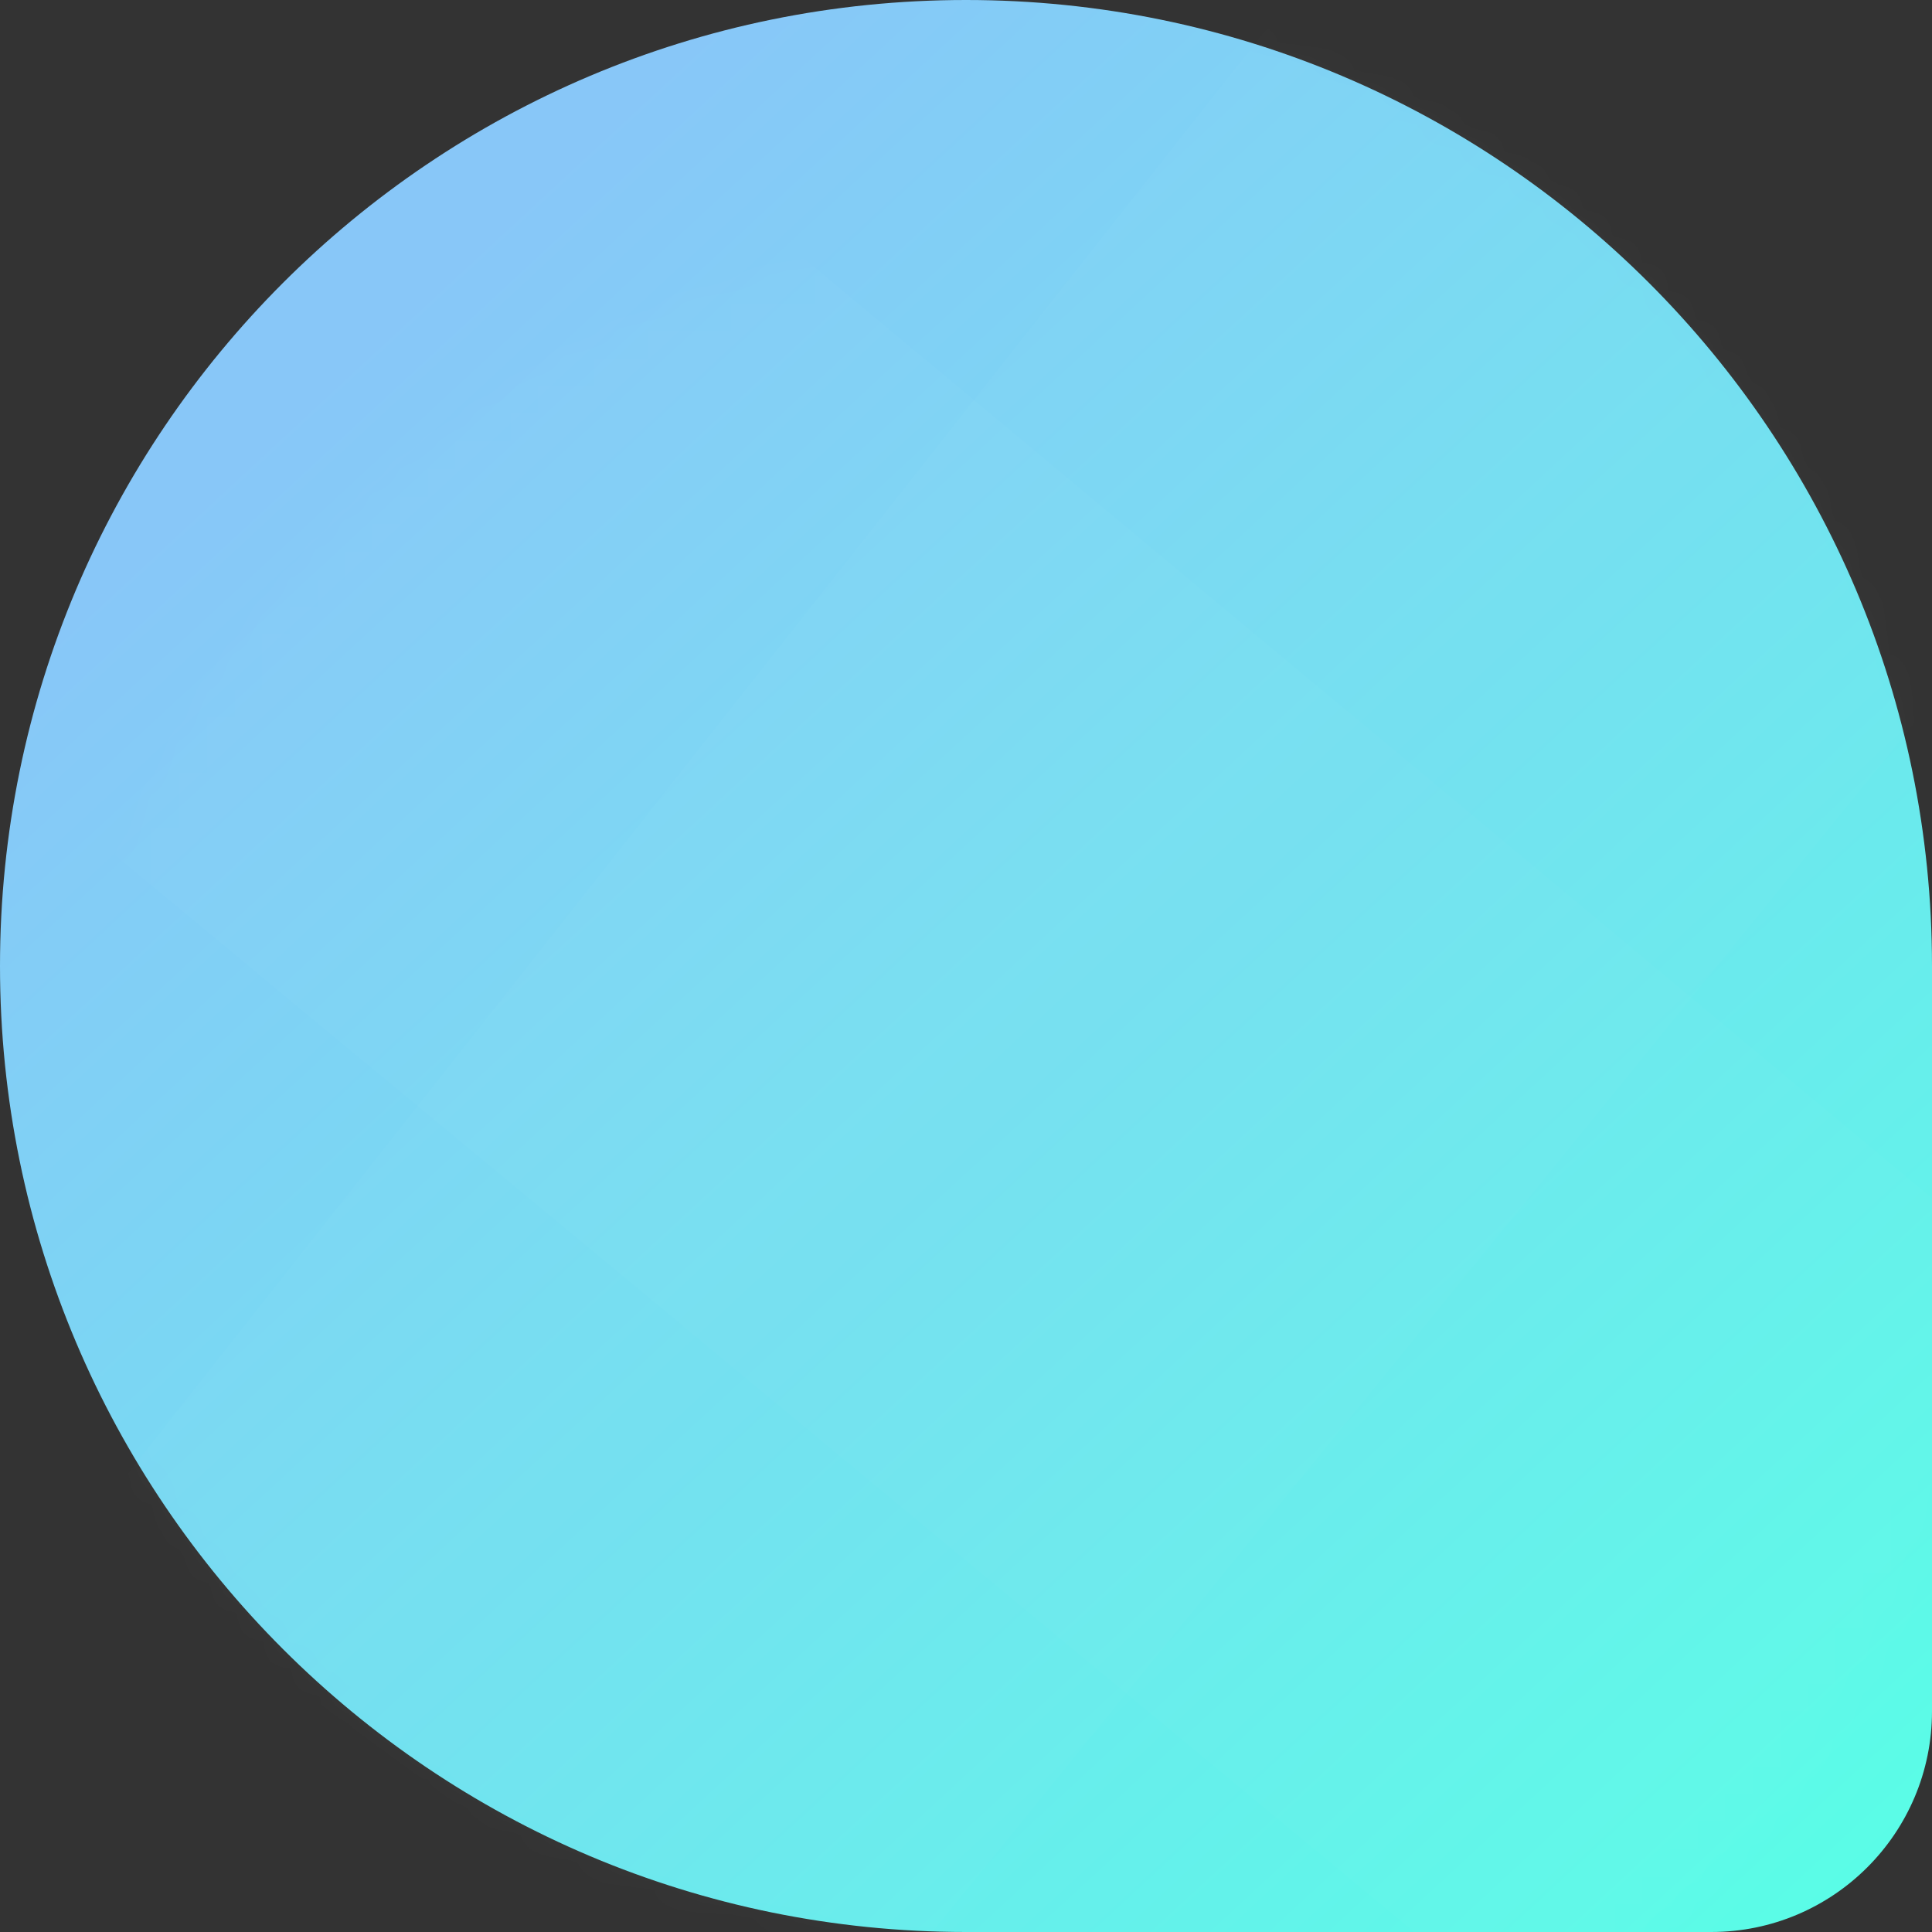 <?xml version="1.0" encoding="UTF-8"?> <svg xmlns="http://www.w3.org/2000/svg" xmlns:xlink="http://www.w3.org/1999/xlink" width="70px" height="70px" viewBox="0 0 70 70"><rect x="0" y="0" width="70" height="70" fill="#333333" stroke="none"/><!-- Generator: Sketch 53 (72520) - https://sketchapp.com --><title>Icon Bg 4</title><desc>Created with Sketch.</desc><defs><linearGradient x1="100%" y1="100%" x2="21.624%" y2="15.3%" id="linearGradient-1"><stop stop-color="#58FFE6" offset="0%"></stop><stop stop-color="#88C7F8" offset="100%"></stop></linearGradient><path d="M35,-1.8189894e-11 L35,-1.8189894e-11 C54.33,-1.81934449e-11 70,15.67 70,35 L70,62 C70,66.418 66.418,70 62,70 L35,70 C15.67,70 2.36723813e-15,54.33 0,35 L0,35 C-2.36723813e-15,15.67 15.67,-1.81863432e-11 35,-1.8189894e-11 Z" id="path-2"></path></defs><g id="Main-Files" stroke="none" stroke-width="1" fill="none" fill-rule="evenodd"><g id="04_index-Saas" transform="translate(-813, -4747)"><g id="Pricing" transform="translate(278, 4743)"><g id="Heading" transform="translate(274, 0)"><g id="Rectangle-49" transform="translate(256, 0)"><g id="Icon-Bg-4" transform="translate(5, 4)"><g id="Group"><mask id="mask-3" fill="white"><use xlink:href="#path-2"></use></mask><use id="Mask" fill="url(#linearGradient-1)" xlink:href="#path-2"></use><polygon id="Path-3" fill="#FFFFFF" opacity="0.126" mask="url(#mask-3)" points="75 19.261 29.71 75 3 55.463 48.29 -2"></polygon><polygon id="Path-3" fill="#FFFFFF" opacity="0.121" mask="url(#mask-3)" transform="translate(40.25, 38.25) rotate(-90) translate(-40.25, -38.25) " points="80.5 13.5 25.5 79.5 4.88498131e-12 59.5 51.79 -3"></polygon></g></g></g></g></g></g></g></svg> 
